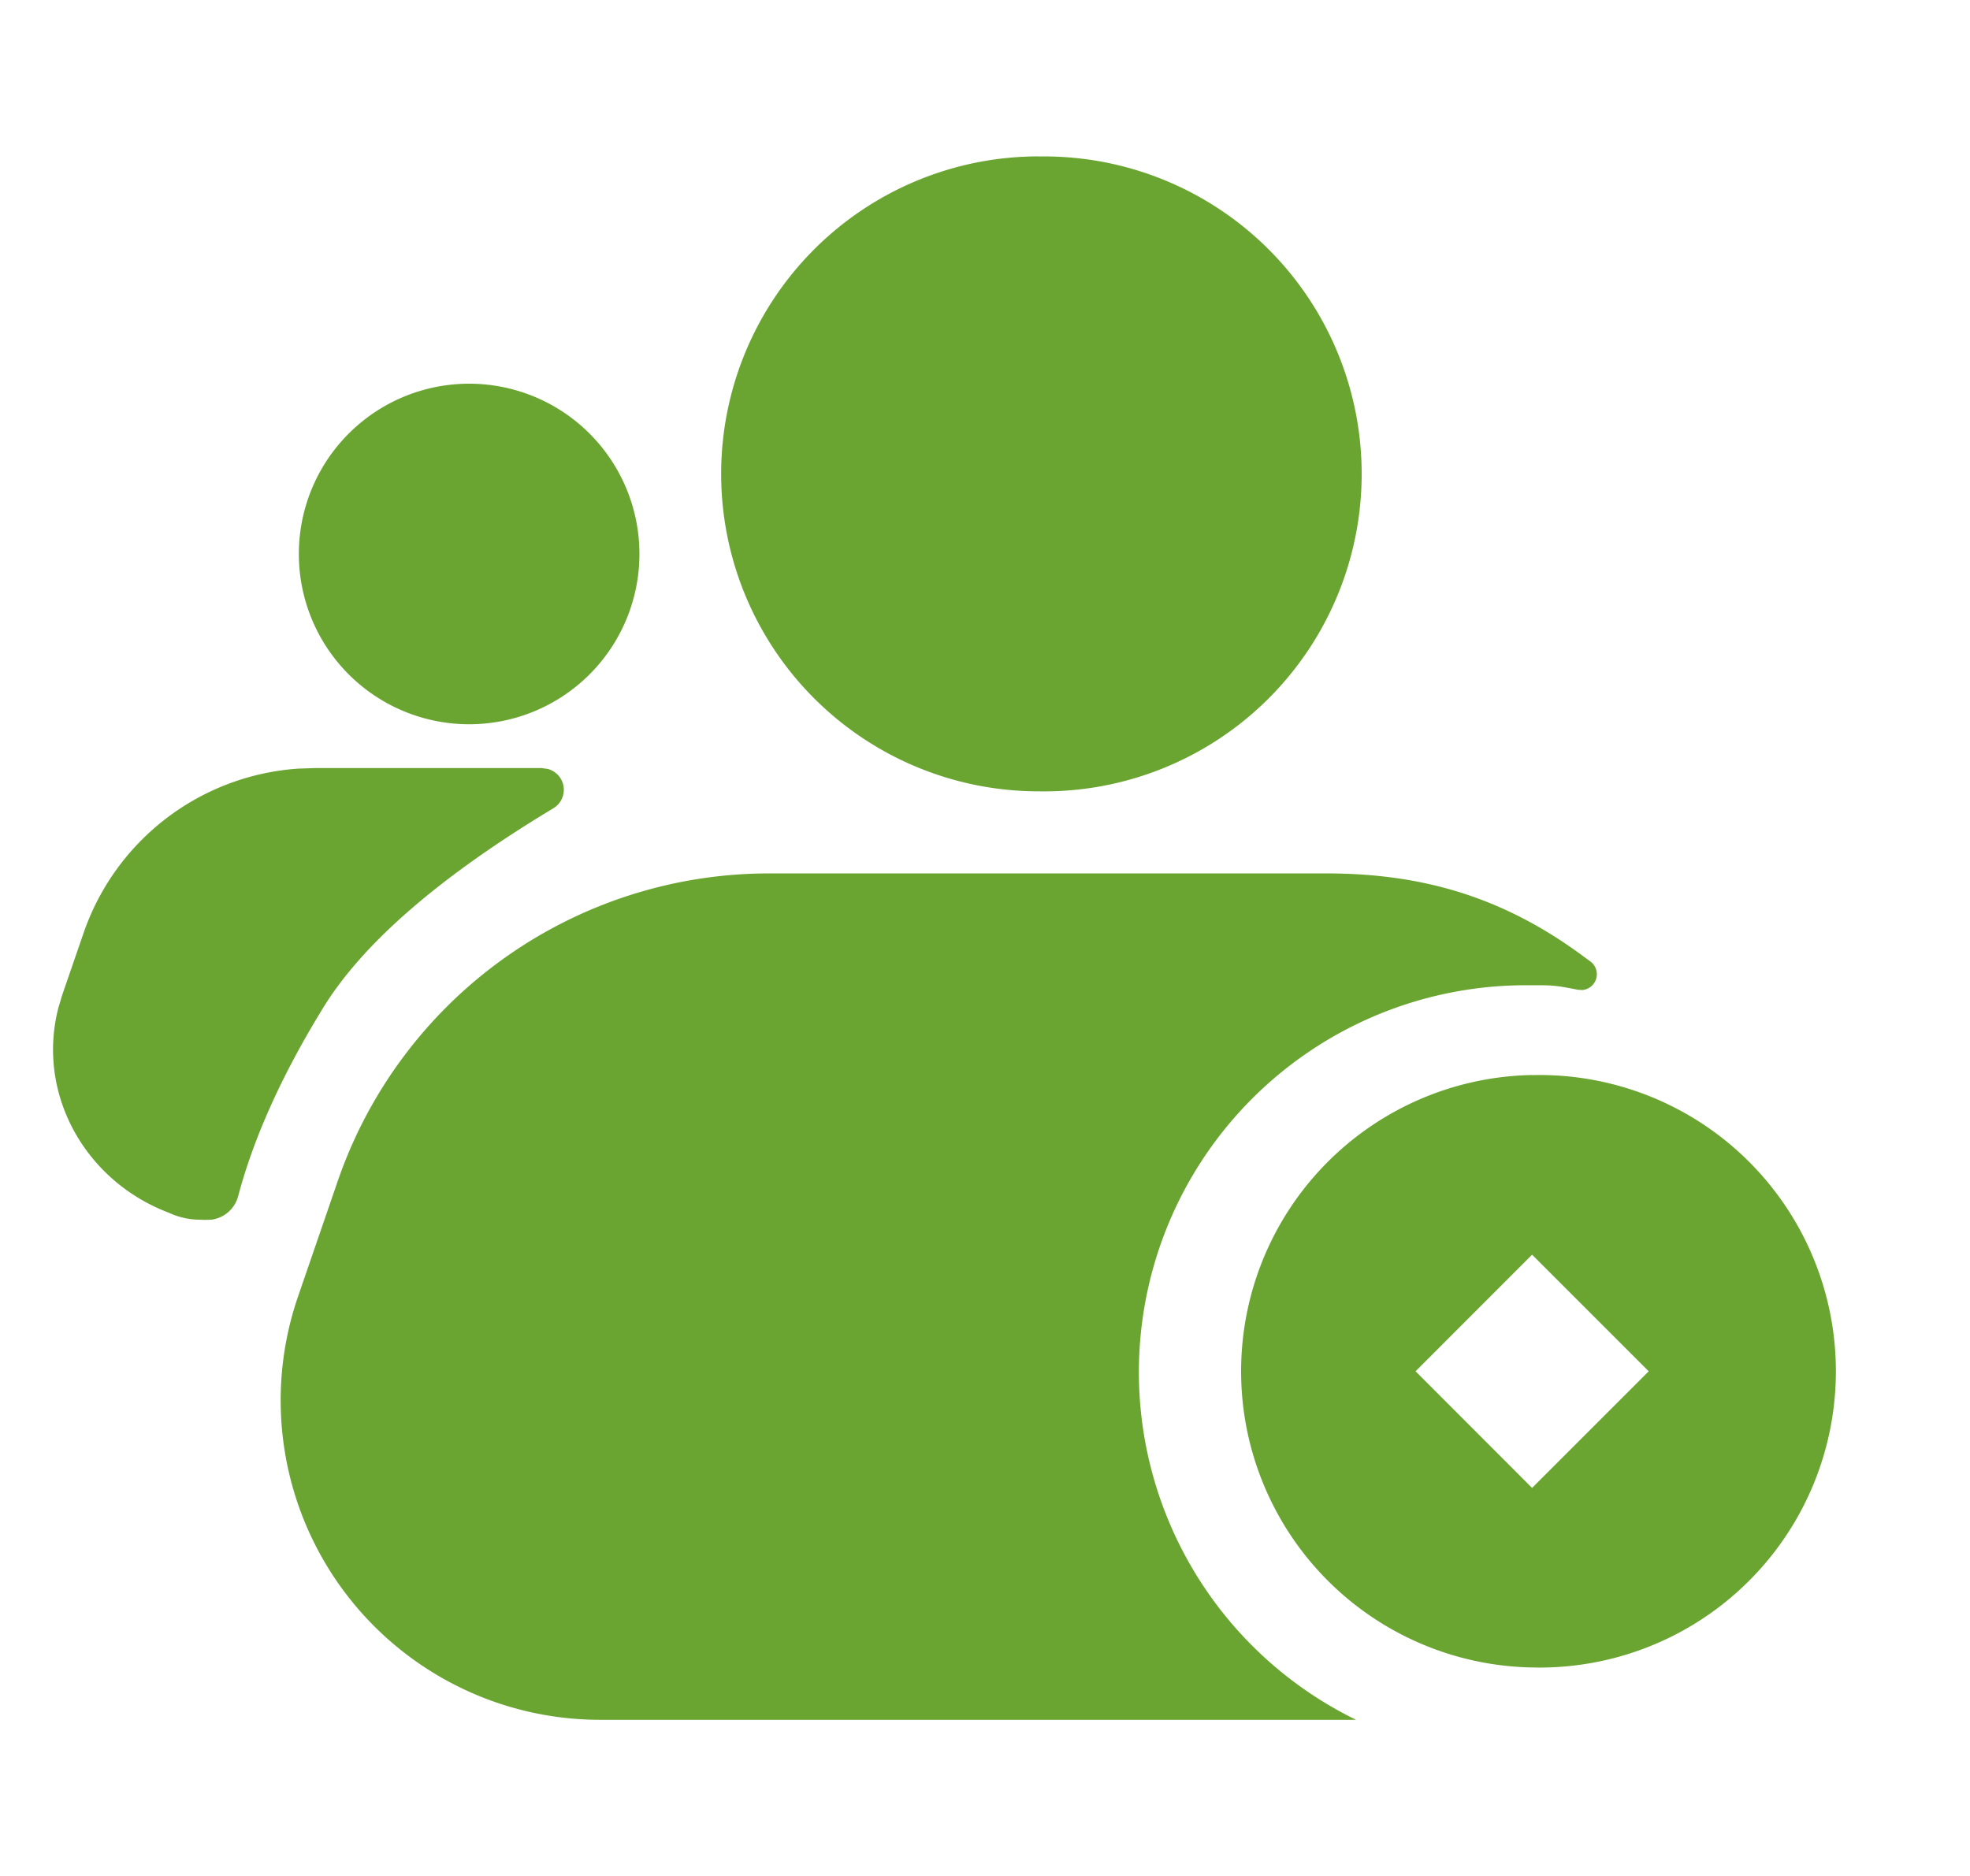 <?xml version="1.0" standalone="no"?><!DOCTYPE svg PUBLIC "-//W3C//DTD SVG 1.1//EN" "http://www.w3.org/Graphics/SVG/1.1/DTD/svg11.dtd"><svg t="1652345714383" class="icon" viewBox="0 0 1075 1024" version="1.1" xmlns="http://www.w3.org/2000/svg" p-id="16793" width="16.797" height="16" xmlns:xlink="http://www.w3.org/1999/xlink"><defs><style type="text/css">@font-face { font-family: "feedback-iconfont"; src: url("//at.alicdn.com/t/font_1031158_u69w8yhxdu.woff2?t=1630033759944") format("woff2"), url("//at.alicdn.com/t/font_1031158_u69w8yhxdu.woff?t=1630033759944") format("woff"), url("//at.alicdn.com/t/font_1031158_u69w8yhxdu.ttf?t=1630033759944") format("truetype"); }
</style></defs><path d="M723.866 476.672c54.323 0 97.69 14.029 139.418 44.698l4.608 3.379a8.653 8.653 0 0 1-4.506 15.565l-2.406-0.154c-13.414-2.662-14.131-2.458-28.314-2.458a211.149 211.149 0 0 0-92.672 400.896H327.475a174.336 174.336 0 0 1-164.864-230.963l21.658-62.976A248.934 248.934 0 0 1 419.686 476.672h304.179z m112.179 110.08a161.69 161.69 0 1 1 0 323.277 161.69 161.69 0 0 1 0-323.328z m0 97.997l-63.59 63.642 63.59 63.642 63.642-63.642-63.642-63.642zM295.834 419.226l3.021 0.41a11.776 11.776 0 0 1 3.072 21.504c-62.106 37.376-103.936 73.677-125.542 108.8-22.477 36.557-37.939 70.861-46.438 102.912a17.408 17.408 0 0 1-14.643 12.8l-3.533 0.102L107.008 665.6a40.858 40.858 0 0 1-15.002-3.789c-45.824-17.408-72.192-65.075-60.16-111.77l2.099-7.014 11.622-33.741a133.478 133.478 0 0 1 117.248-89.805l8.96-0.307h124.058z m270.95-333.824a173.261 173.261 0 1 1 0 346.47 173.261 173.261 0 0 1 0-346.522zM256 209.408a92.928 92.928 0 1 1 0 185.856 92.928 92.928 0 0 1 0-185.856z" p-id="16794" fill="#6AA531"></path></svg>